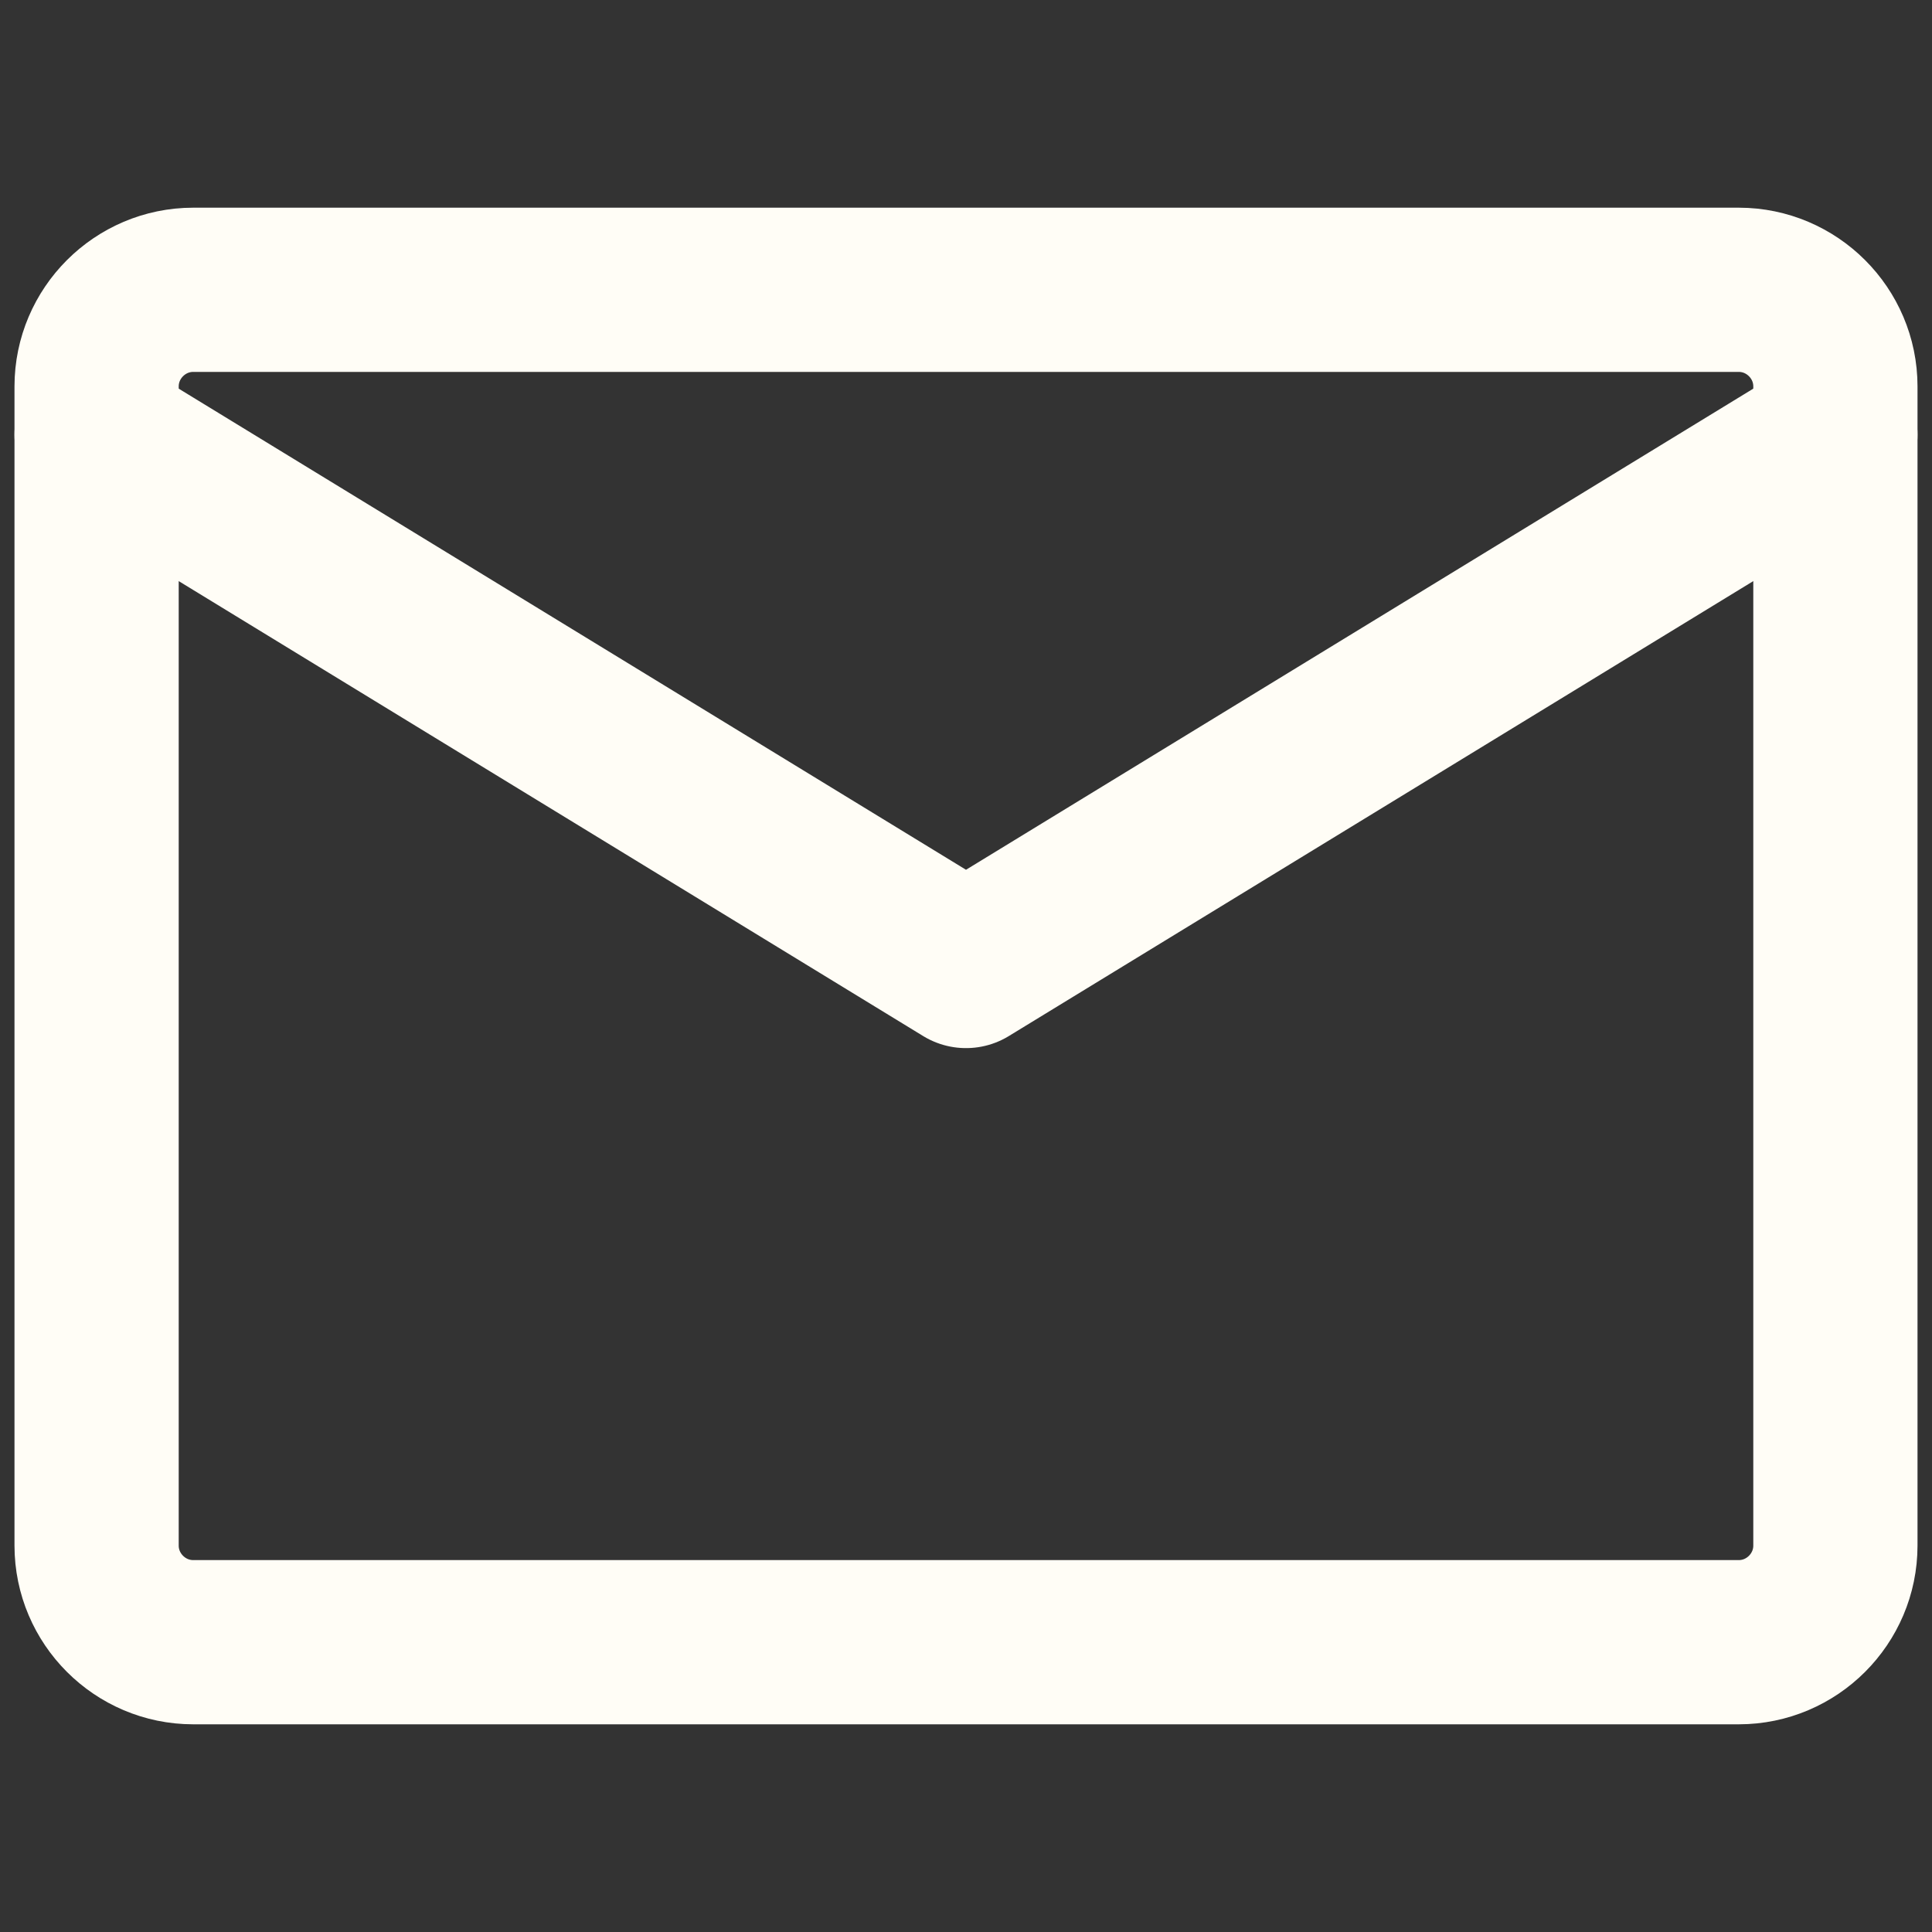<svg xmlns="http://www.w3.org/2000/svg" width="20" height="20" viewBox="0 0 20 20" fill="none"><rect x="0" y="0" width="20" height="20" fill="#333333" stroke="none"/><path d="M2 3H18C18.55 3 19 3.45 19 4V16C19 16.55 18.55 17 18 17H2C1.45 17 1 16.55 1 16V4C1 3.45 1.45 3 2 3Z" stroke="#FFFDF6" stroke-width="1.7" stroke-linecap="round" stroke-linejoin="round"></path><path d="M1 4.5L10 10L19 4.5" stroke="#FFFDF6" stroke-width="1.7" stroke-linecap="round" stroke-linejoin="round"></path></svg>